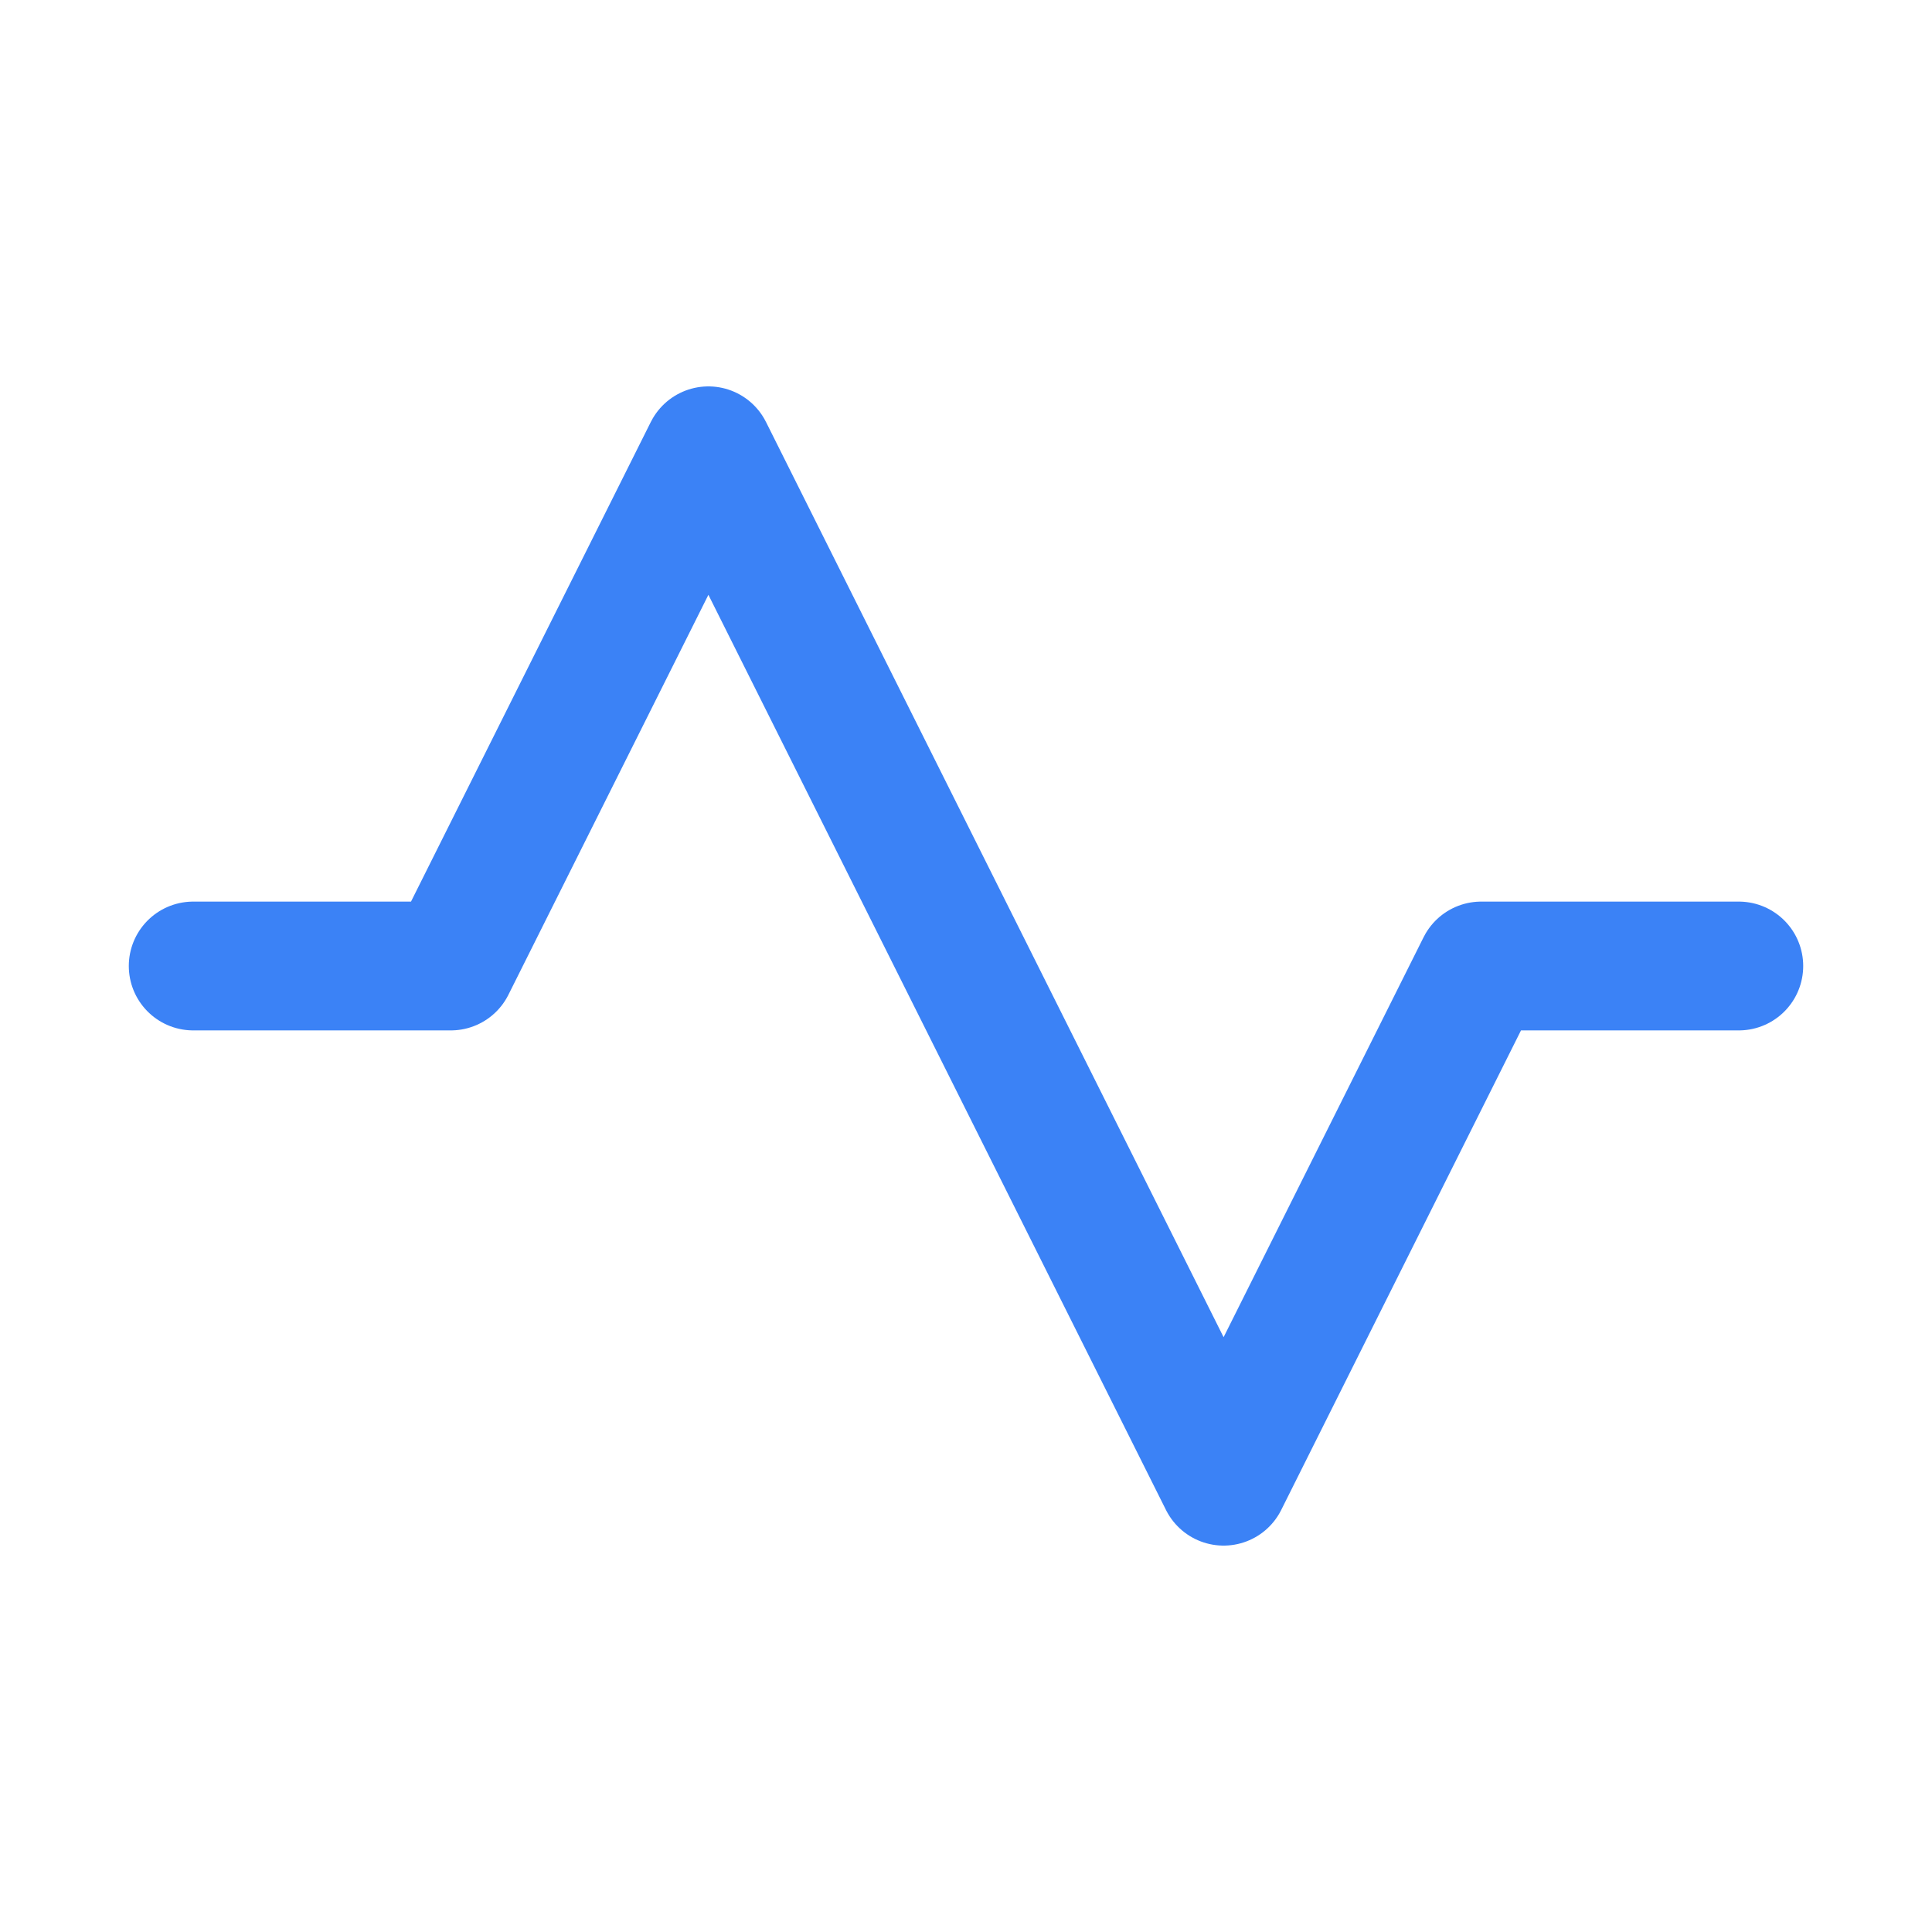<svg width="30" height="30" viewBox="0 0 30 30" fill="none" xmlns="http://www.w3.org/2000/svg">
  <path d="M3 15H7L11 7L19 23L23 15H27" stroke="#3B82F6" stroke-width="2" stroke-linecap="round" stroke-linejoin="round"/>
</svg>